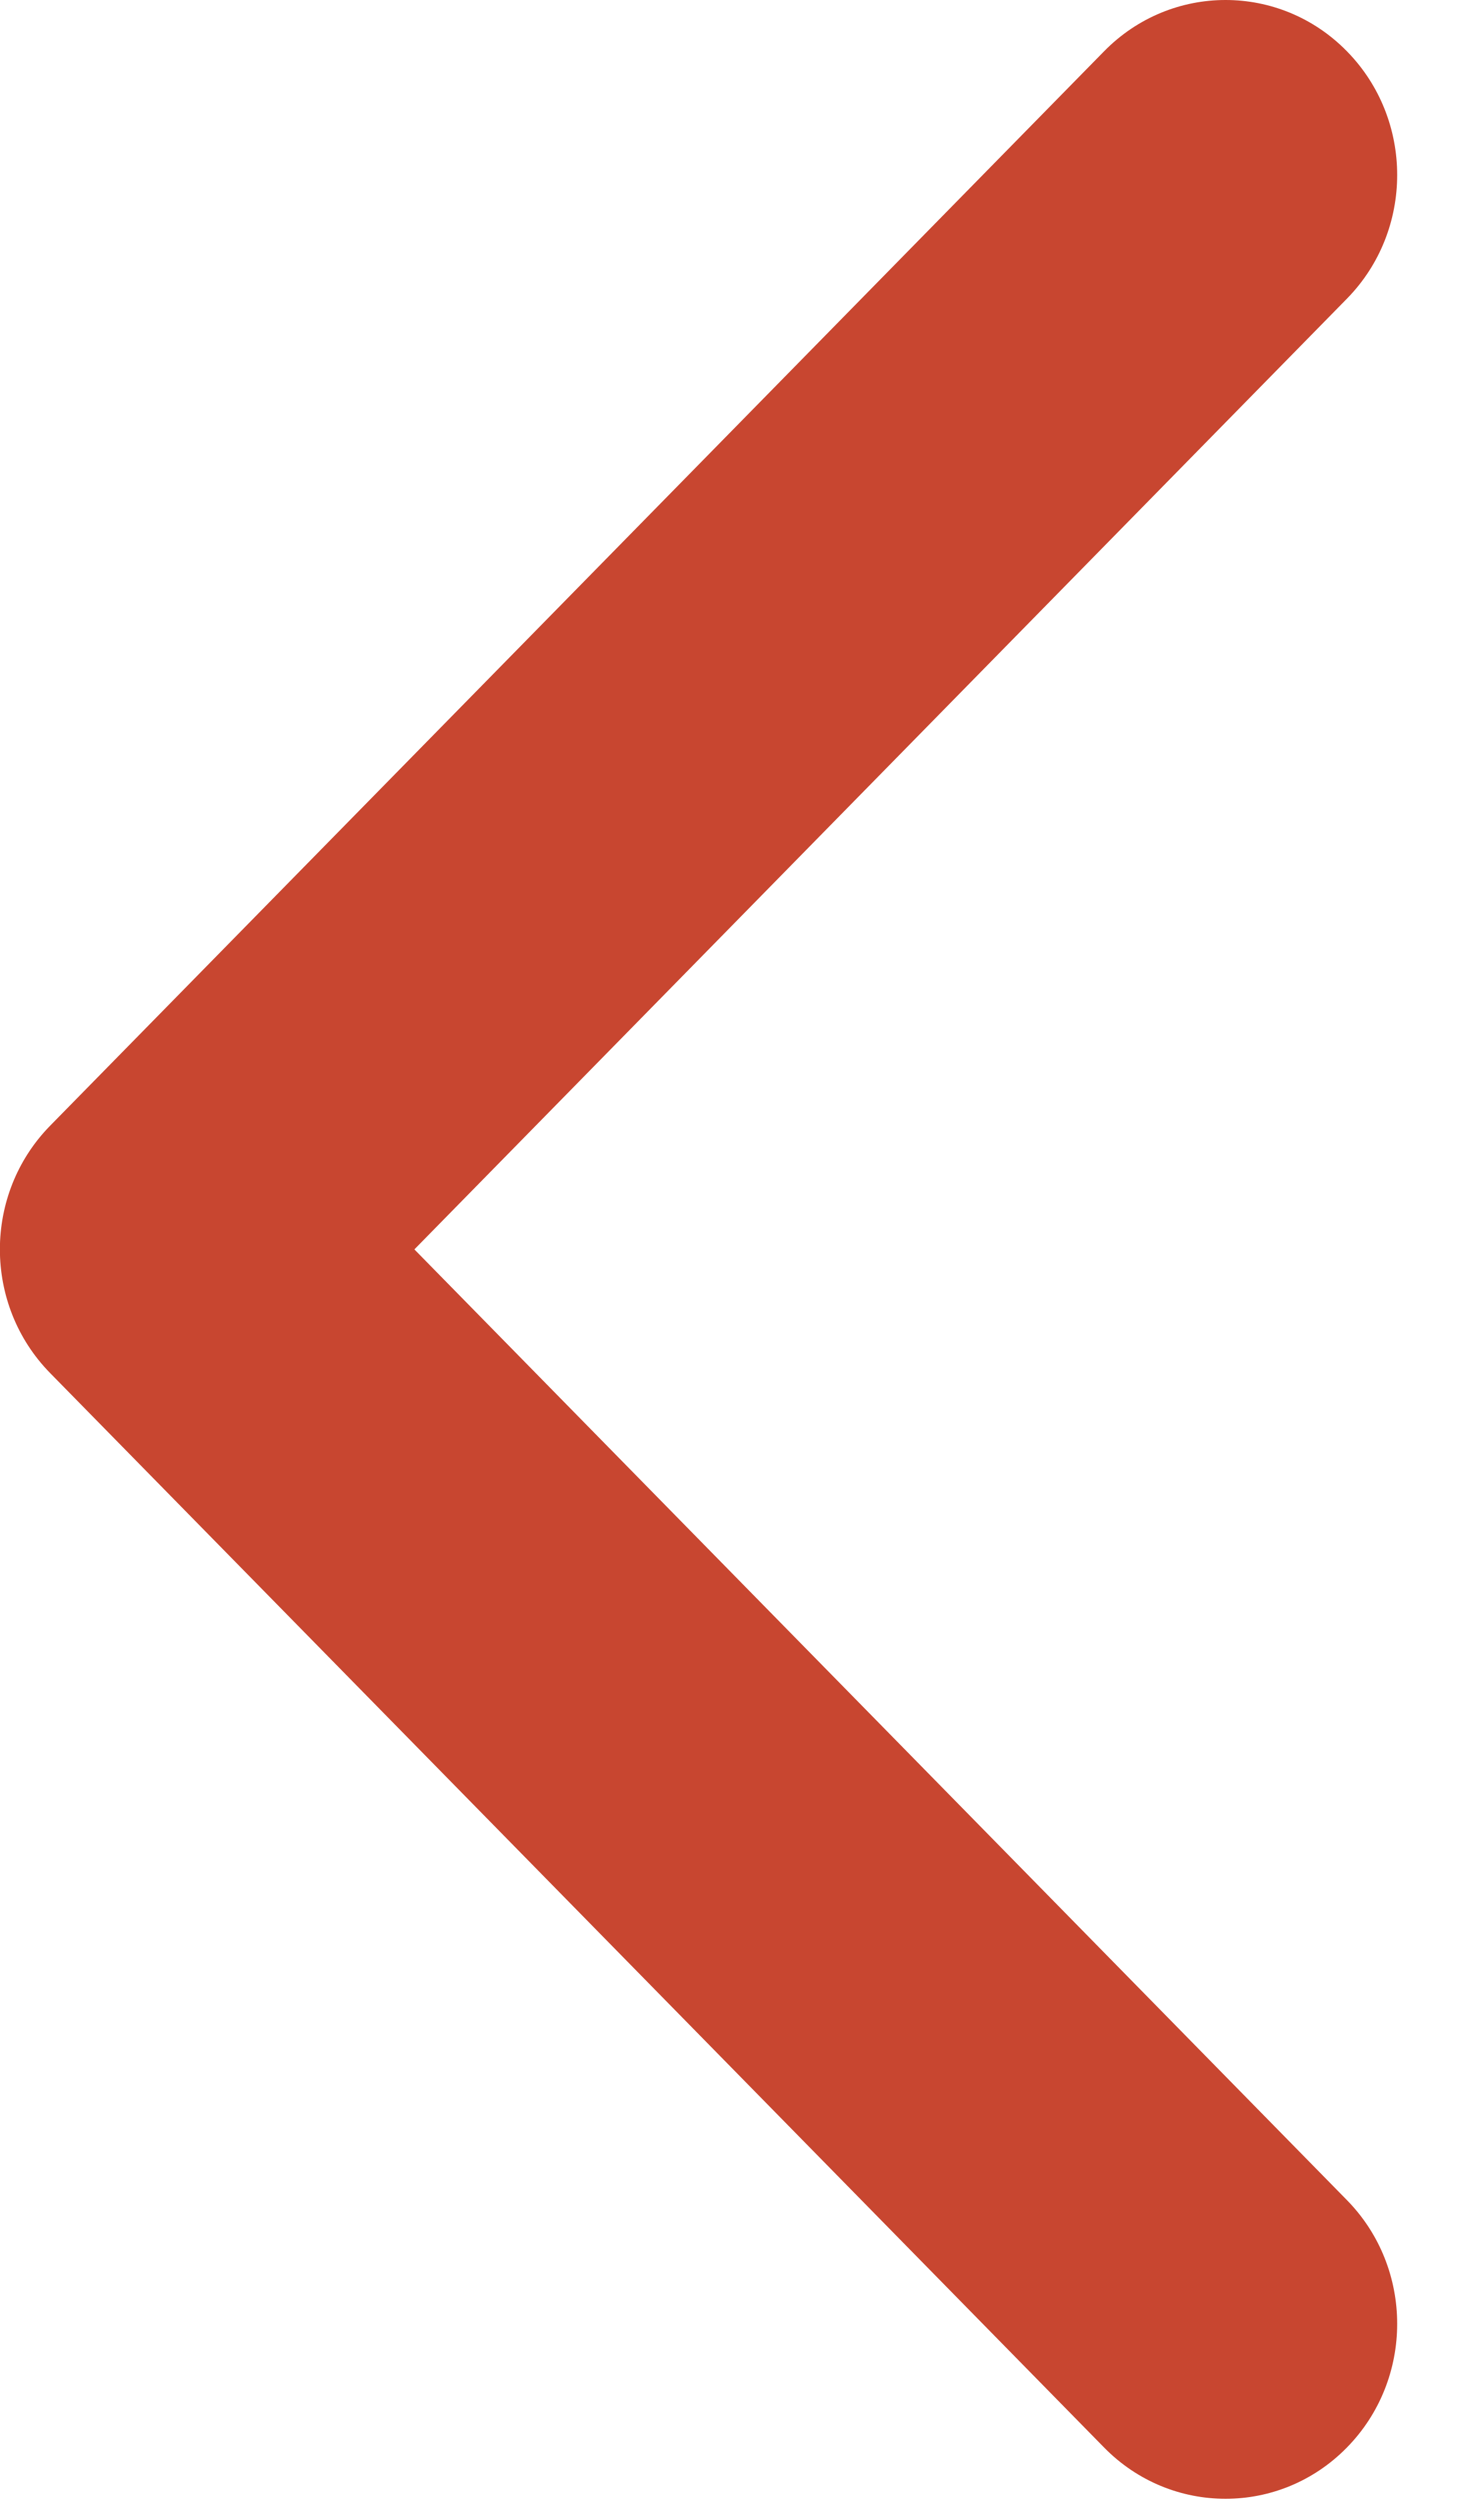 <?xml version="1.0" encoding="UTF-8" standalone="no"?>
<svg width="14px" height="24px" viewBox="0 0 14 24" version="1.1" xmlns="http://www.w3.org/2000/svg" xmlns:xlink="http://www.w3.org/1999/xlink">
    <!-- Generator: Sketch 3.6.1 (26313) - http://www.bohemiancoding.com/sketch -->
    <title>arrow--left</title>
    <desc>Created with Sketch.</desc>
    <defs></defs>
    <g id="Page-1" stroke="none" stroke-width="1" fill="none" fill-rule="evenodd">
        <g id="Desktop-HD" transform="translate(-159, -1111)" fill="#C84630">
            <g id="Group-4" transform="translate(159, 1023)">
                <path d="M2.814,111.498 C2.17,112.154 1.126,112.154 0.483,111.498 C-0.161,110.842 -0.161,109.778 0.483,109.122 L9.437,99.995 L0.483,90.868 C-0.161,90.212 -0.161,89.148 0.483,88.492 C1.126,87.836 2.17,87.836 2.814,88.492 L12.934,98.807 C13.256,99.135 13.417,99.565 13.417,99.995 C13.417,100.425 13.256,100.855 12.934,101.183 L2.814,111.498 Z" id="arrow--left" transform="translate(6.708, 99.995) scale(-1, 1) translate(-6.708, -99.995) "></path>
            </g>
        </g>
    </g>
</svg>